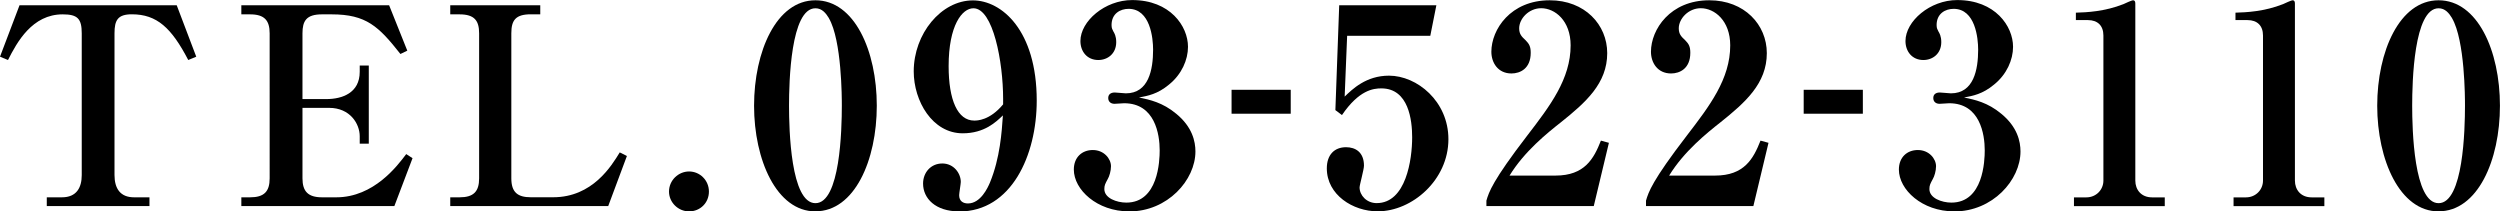 <?xml version="1.0" encoding="UTF-8"?>
<svg id="_レイヤー_2" data-name="レイヤー 2" xmlns="http://www.w3.org/2000/svg" viewBox="0 0 444.09 37.55">
  <defs>
    <style>
      .cls-1 {
        stroke-width: 0px;
      }
    </style>
  </defs>
  <g id="_レイヤー_1-2" data-name="レイヤー 1">
    <g>
      <path class="cls-1" d="m33.44,10.66c-2.98-5.72-5.57-8.12-10.02-8.12-2.49,0-3.08,1.03-3.08,3.37v25.18c0,2.4,1.03,3.96,3.47,3.96h2.74v1.56H8.31v-1.56h2.69c2.59,0,3.52-1.71,3.52-3.96V5.92c0-2.59-.73-3.37-3.37-3.37C5.72,2.54,3.03,7.48,1.42,10.66l-1.42-.59L3.47.93h27.92l3.47,9.14-1.42.59Z"/>
      <path class="cls-1" d="m42.87.93h26.25l3.23,8.07-1.22.59c-3.86-4.89-6.06-7.04-12.22-7.04h-1.71c-2.79,0-3.47,1.17-3.47,3.37v11.68h4.25c2.79,0,5.92-1.08,5.92-4.84v-1.12h1.61v13.88h-1.61v-1.32c0-2.2-1.71-5.04-5.43-5.04h-4.74v12.52c0,2.3.98,3.37,3.47,3.37h2.54c6.7,0,10.9-5.67,12.42-7.68l1.12.73-3.23,8.51h-27.18v-1.56h1.56c2.49,0,3.47-1.03,3.47-3.37V5.92c0-2.3-.93-3.37-3.47-3.37h-1.56V.93Z"/>
      <path class="cls-1" d="m95.96,2.54h-1.66c-2.69,0-3.47,1.03-3.47,3.37v25.76c0,2.49,1.12,3.37,3.47,3.37h3.96c6.99,0,10.36-5.57,11.83-7.97l1.27.64-3.32,8.9h-28.06v-1.56h1.66c2.49,0,3.47-1.03,3.47-3.37V5.92c0-2.25-.83-3.37-3.47-3.37h-1.66V.93h15.99v1.61Z"/>
      <path class="cls-1" d="m122.41,37.55c-1.96,0-3.57-1.61-3.57-3.52,0-2,1.66-3.57,3.57-3.57s3.52,1.56,3.52,3.57-1.56,3.52-3.52,3.52Z"/>
      <path class="cls-1" d="m144.85,37.55c-6.89,0-10.9-9.14-10.9-18.77S137.91.05,144.85.05s10.9,9,10.9,18.72-3.96,18.77-10.9,18.77Zm2.4-34.32c-.54-.88-1.22-1.76-2.4-1.76-4.4,0-4.69,13.1-4.69,17.31s.29,17.31,4.69,17.31,4.69-13.1,4.69-17.31c0-1.32,0-11.59-2.3-15.55Z"/>
      <path class="cls-1" d="m170.37,37.55c-4.2,0-6.4-2.3-6.4-4.94,0-1.96,1.37-3.57,3.42-3.57s3.28,1.76,3.28,3.28c0,.34-.29,2-.29,2.35,0,1.08.73,1.47,1.56,1.47,2.25,0,3.52-2.79,3.91-3.71,1.81-4.4,2.1-9,2.3-11.93-1.22,1.17-3.28,3.18-7.14,3.18-5.38,0-8.7-5.72-8.7-11,0-6.7,4.89-12.61,10.51-12.61,5.08,0,11.34,5.28,11.34,17.8,0,9.73-4.5,19.7-13.79,19.7Zm7.82-20c0-6.5-1.76-16.08-5.28-16.08-2,0-4.4,3.03-4.4,10.27,0,6.06,1.61,9.68,4.55,9.68.49,0,2.74,0,5.13-2.88v-.98Z"/>
      <path class="cls-1" d="m200.58,37.55c-5.72,0-9.83-3.86-9.83-7.43,0-2.2,1.47-3.47,3.37-3.47,2,0,3.23,1.56,3.23,2.88,0,.83-.29,1.81-.59,2.3-.44.83-.59,1.08-.59,1.76,0,1.61,2.2,2.4,3.91,2.4,5.67,0,5.92-7.43,5.92-9.29,0-2.83-.83-8.36-6.31-8.36-.24,0-1.42.1-1.71.1-.68,0-1.12-.39-1.12-1.03s.44-.98,1.17-.98c.29,0,1.66.15,1.96.15,4.06,0,4.84-4.2,4.84-7.77,0-2-.49-7.24-4.35-7.24-1.47,0-3.03.83-3.03,2.88,0,.59.15.78.34,1.17.15.25.49.78.49,1.86,0,2.05-1.52,3.18-3.18,3.18-2,0-3.18-1.52-3.18-3.37,0-3.52,4.35-7.28,9.19-7.28,6.75,0,9.92,4.64,9.92,8.31,0,2.3-1.12,4.89-3.37,6.7-2.05,1.71-3.76,2-5.33,2.3,1.91.39,4.2.88,6.6,2.88,2.88,2.35,3.42,4.94,3.42,6.7,0,5.08-4.94,10.66-11.78,10.66Z"/>
      <path class="cls-1" d="m218.77,20.2v-4.25h10.51v4.25h-10.51Z"/>
      <path class="cls-1" d="m239.3,6.36l-.44,10.8c1.37-1.32,3.81-3.72,7.87-3.72,4.99,0,10.56,4.55,10.56,11.29,0,7.24-6.45,12.81-12.56,12.81-4.4,0-9.04-2.93-9.04-7.63,0-2.44,1.37-3.76,3.42-3.76,1.66,0,3.18.88,3.18,3.28,0,.68-.78,3.42-.78,3.86,0,1.42,1.27,2.79,3.03,2.79,5.23,0,6.31-7.77,6.31-11.68,0-2.98-.59-8.7-5.48-8.7-1.42,0-3.96.29-6.99,4.74l-1.17-.88.68-18.63h17.26l-1.08,5.43h-14.76Z"/>
      <path class="cls-1" d="m264.04,35.64c.44-1.52,1.08-3.52,7.24-11.54,4.06-5.28,7.72-10.07,7.72-16.04,0-4.4-2.79-6.6-5.23-6.6-2.2,0-3.91,1.86-3.91,3.57,0,1.03.44,1.47,1.12,2.1.68.68.93,1.17.93,2.25,0,2.79-1.86,3.67-3.42,3.67-2.4,0-3.57-1.91-3.57-3.86,0-3.96,3.42-9.14,10.36-9.14,6.26,0,10.22,4.35,10.22,9.39,0,5.38-3.81,8.75-8.21,12.27-2.49,1.96-6.5,5.18-9.14,9.48h8.16c5.18,0,6.8-2.98,8.07-6.21l1.42.39-2.69,11.24h-19.07v-.98Z"/>
      <path class="cls-1" d="m292.39,35.64c.44-1.52,1.08-3.52,7.24-11.54,4.06-5.28,7.72-10.07,7.72-16.04,0-4.4-2.79-6.6-5.23-6.6-2.2,0-3.91,1.86-3.91,3.57,0,1.03.44,1.47,1.12,2.1.68.68.93,1.17.93,2.25,0,2.79-1.86,3.67-3.42,3.67-2.4,0-3.57-1.91-3.57-3.86,0-3.96,3.42-9.14,10.36-9.14,6.26,0,10.22,4.35,10.22,9.39,0,5.38-3.81,8.75-8.21,12.27-2.49,1.96-6.5,5.18-9.14,9.48h8.16c5.18,0,6.8-2.98,8.07-6.21l1.42.39-2.69,11.24h-19.07v-.98Z"/>
      <path class="cls-1" d="m320.4,20.2v-4.25h10.51v4.25h-10.51Z"/>
      <path class="cls-1" d="m347.14,37.55c-5.72,0-9.83-3.86-9.83-7.43,0-2.2,1.47-3.47,3.37-3.47,2,0,3.23,1.56,3.23,2.88,0,.83-.29,1.81-.59,2.3-.44.83-.59,1.08-.59,1.76,0,1.61,2.2,2.4,3.91,2.4,5.67,0,5.92-7.43,5.92-9.29,0-2.83-.83-8.36-6.31-8.36-.24,0-1.42.1-1.71.1-.68,0-1.12-.39-1.12-1.03s.44-.98,1.17-.98c.29,0,1.66.15,1.96.15,4.06,0,4.84-4.2,4.84-7.77,0-2-.49-7.24-4.35-7.24-1.47,0-3.03.83-3.03,2.88,0,.59.15.78.34,1.17.15.25.49.78.49,1.86,0,2.05-1.52,3.18-3.18,3.18-2,0-3.18-1.52-3.18-3.37,0-3.52,4.35-7.28,9.19-7.28,6.75,0,9.92,4.64,9.92,8.31,0,2.3-1.12,4.89-3.37,6.7-2.05,1.71-3.76,2-5.33,2.3,1.91.39,4.2.88,6.6,2.88,2.88,2.35,3.42,4.94,3.42,6.7,0,5.08-4.94,10.66-11.78,10.66Z"/>
      <path class="cls-1" d="m368.41,36.62v-1.56h2.2c1.76,0,3.03-1.37,3.03-2.98V6.31c0-1.76-1.03-2.74-2.74-2.74h-2.15v-1.32c1.91-.05,5.13-.2,8.46-1.52.24-.1,1.42-.68,1.71-.68s.39.25.39.59v31.44c0,1.61,1.03,2.98,2.98,2.98h2.25v1.56h-16.13Z"/>
      <path class="cls-1" d="m396.76,36.62v-1.56h2.2c1.76,0,3.03-1.37,3.03-2.98V6.31c0-1.76-1.03-2.74-2.74-2.74h-2.15v-1.32c1.91-.05,5.13-.2,8.46-1.52.24-.1,1.42-.68,1.71-.68s.39.25.39.59v31.44c0,1.61,1.03,2.98,2.98,2.98h2.25v1.56h-16.13Z"/>
      <path class="cls-1" d="m433.18,37.55c-6.89,0-10.9-9.14-10.9-18.77S426.24.05,433.18.05s10.9,9,10.9,18.72-3.96,18.77-10.9,18.77Zm2.4-34.32c-.54-.88-1.22-1.76-2.4-1.76-4.4,0-4.69,13.1-4.69,17.31s.29,17.31,4.69,17.31,4.69-13.1,4.69-17.31c0-1.32,0-11.59-2.3-15.55Z"/>
    </g>
  </g>
</svg>